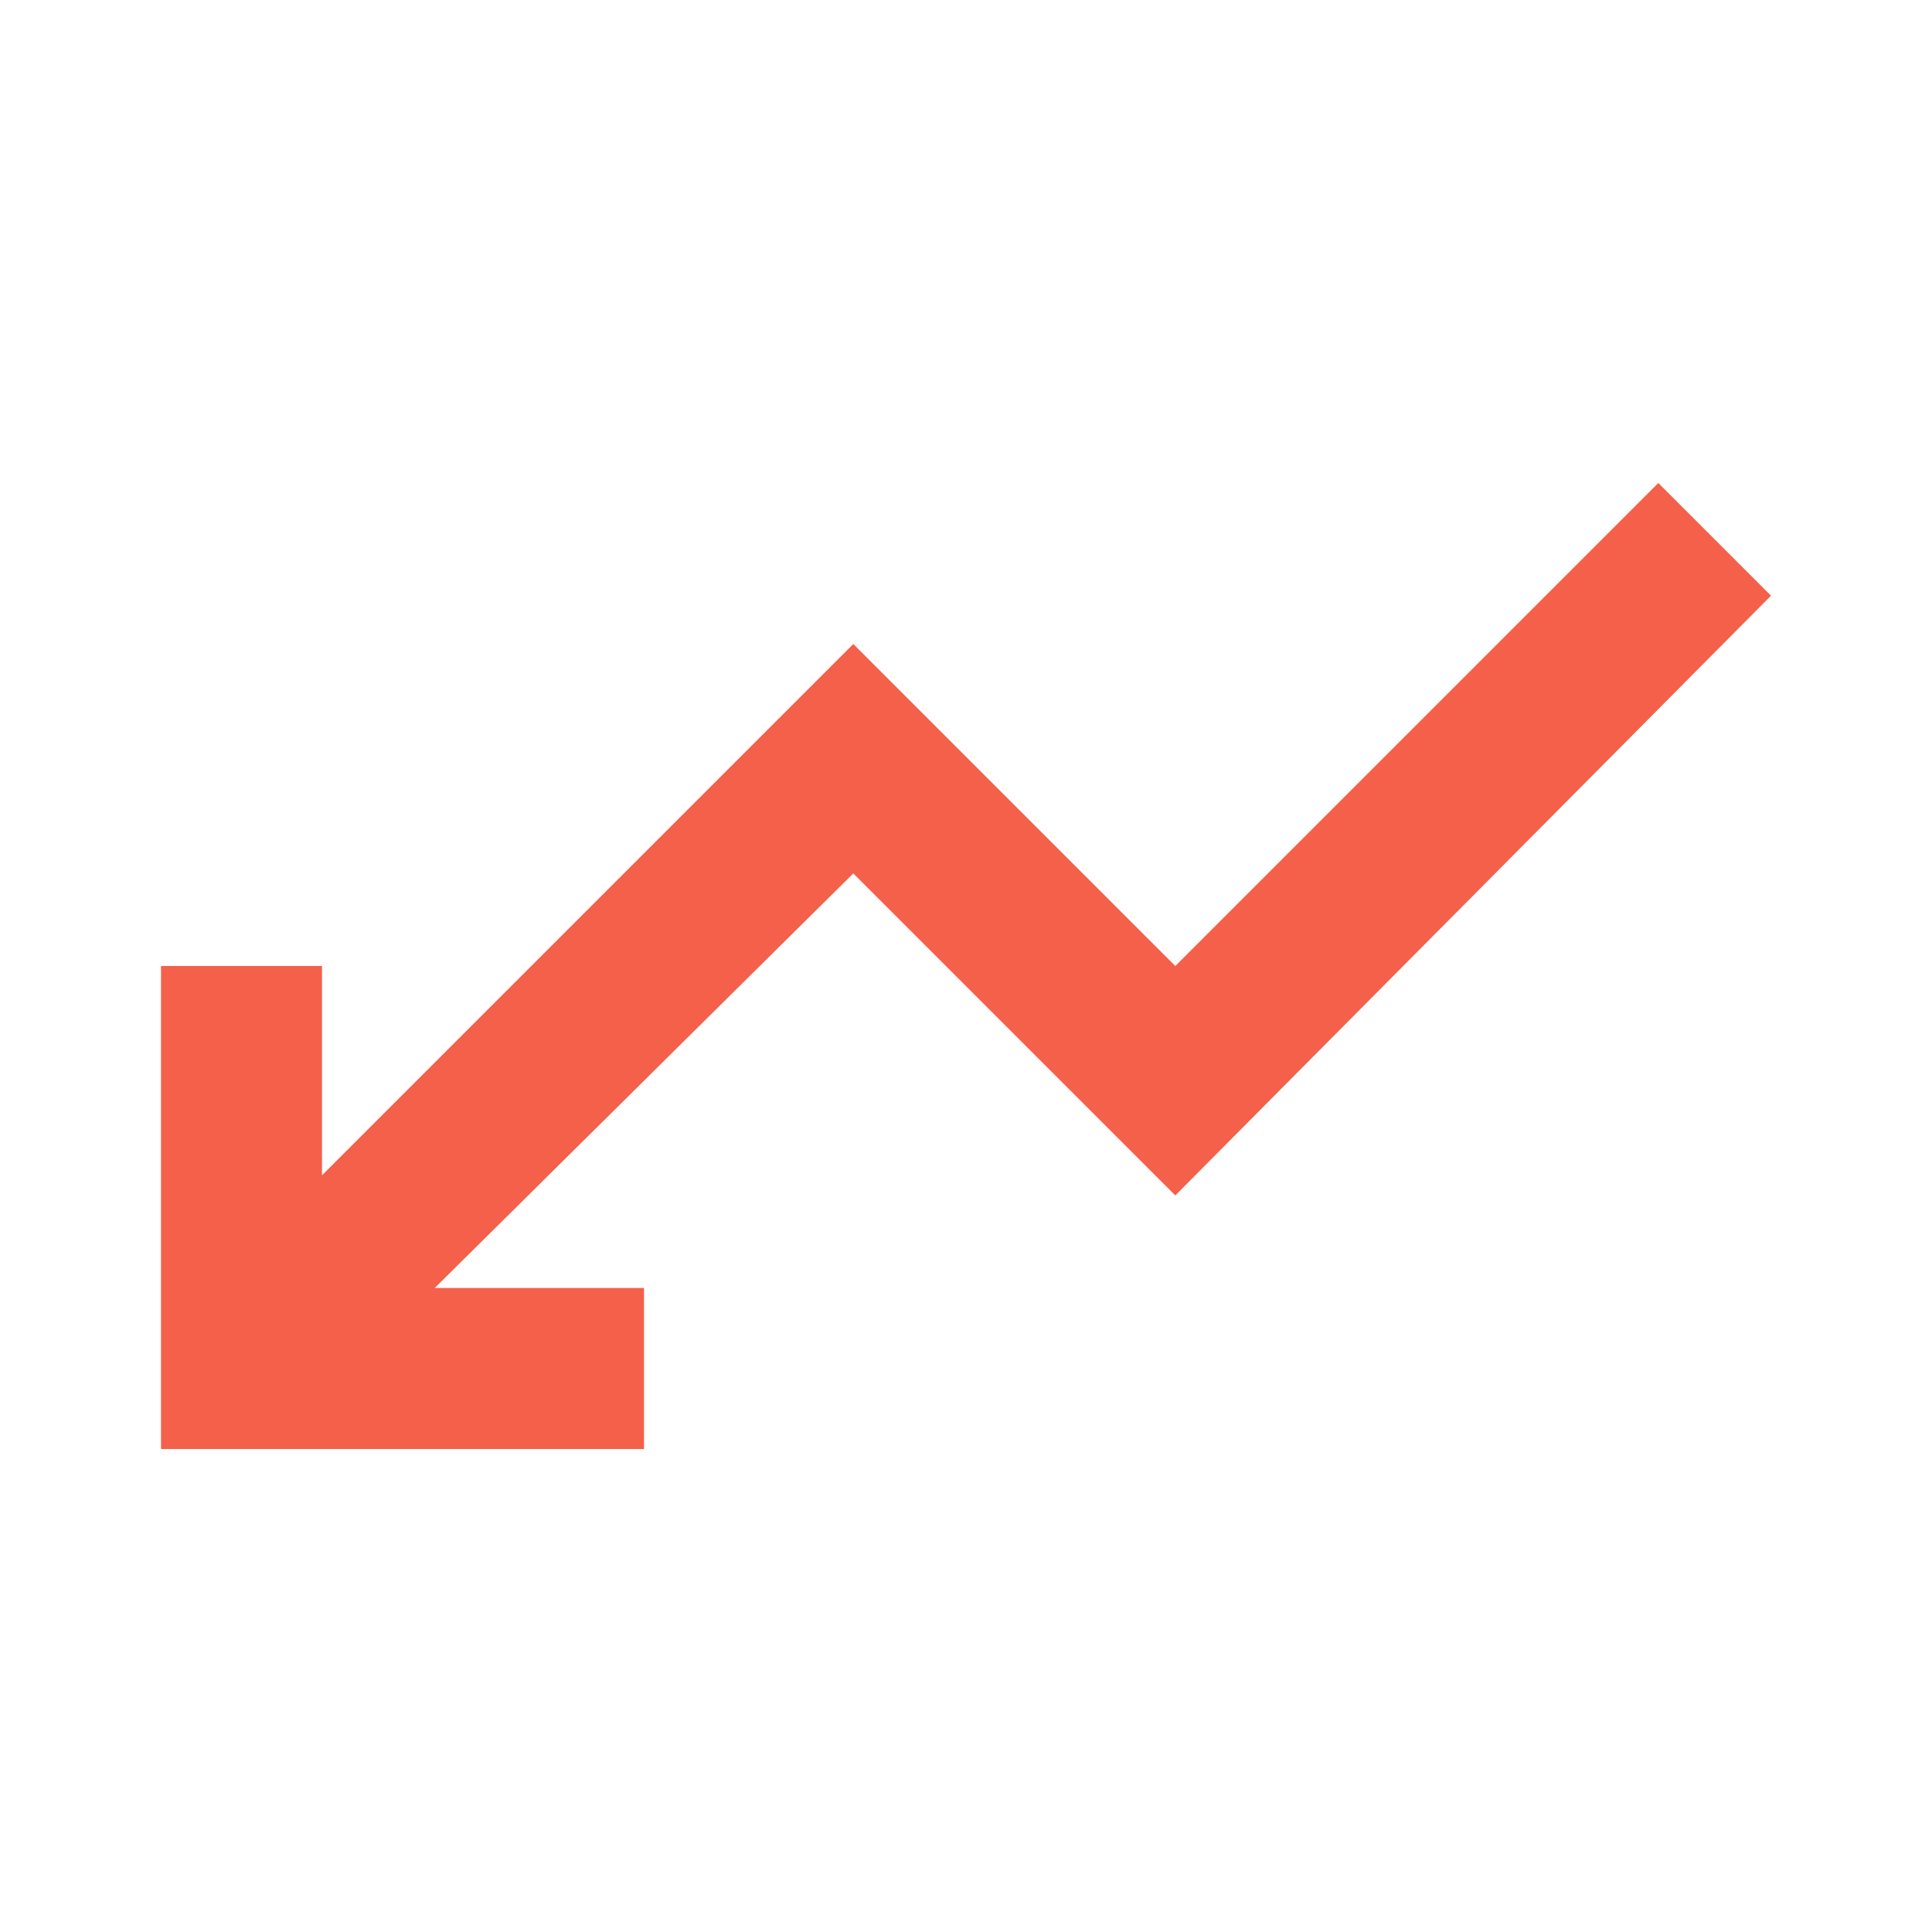 <svg width="24" height="24" viewBox="0 0 24 24" fill="none" xmlns="http://www.w3.org/2000/svg">
<path d="M8 18V16H5.4L10.6 10.85L14.6 14.85L22 7.4L20.6 6L14.6 12L10.6 8L4 14.6V12H2V18H8Z" fill="#F46049"/>
</svg>
